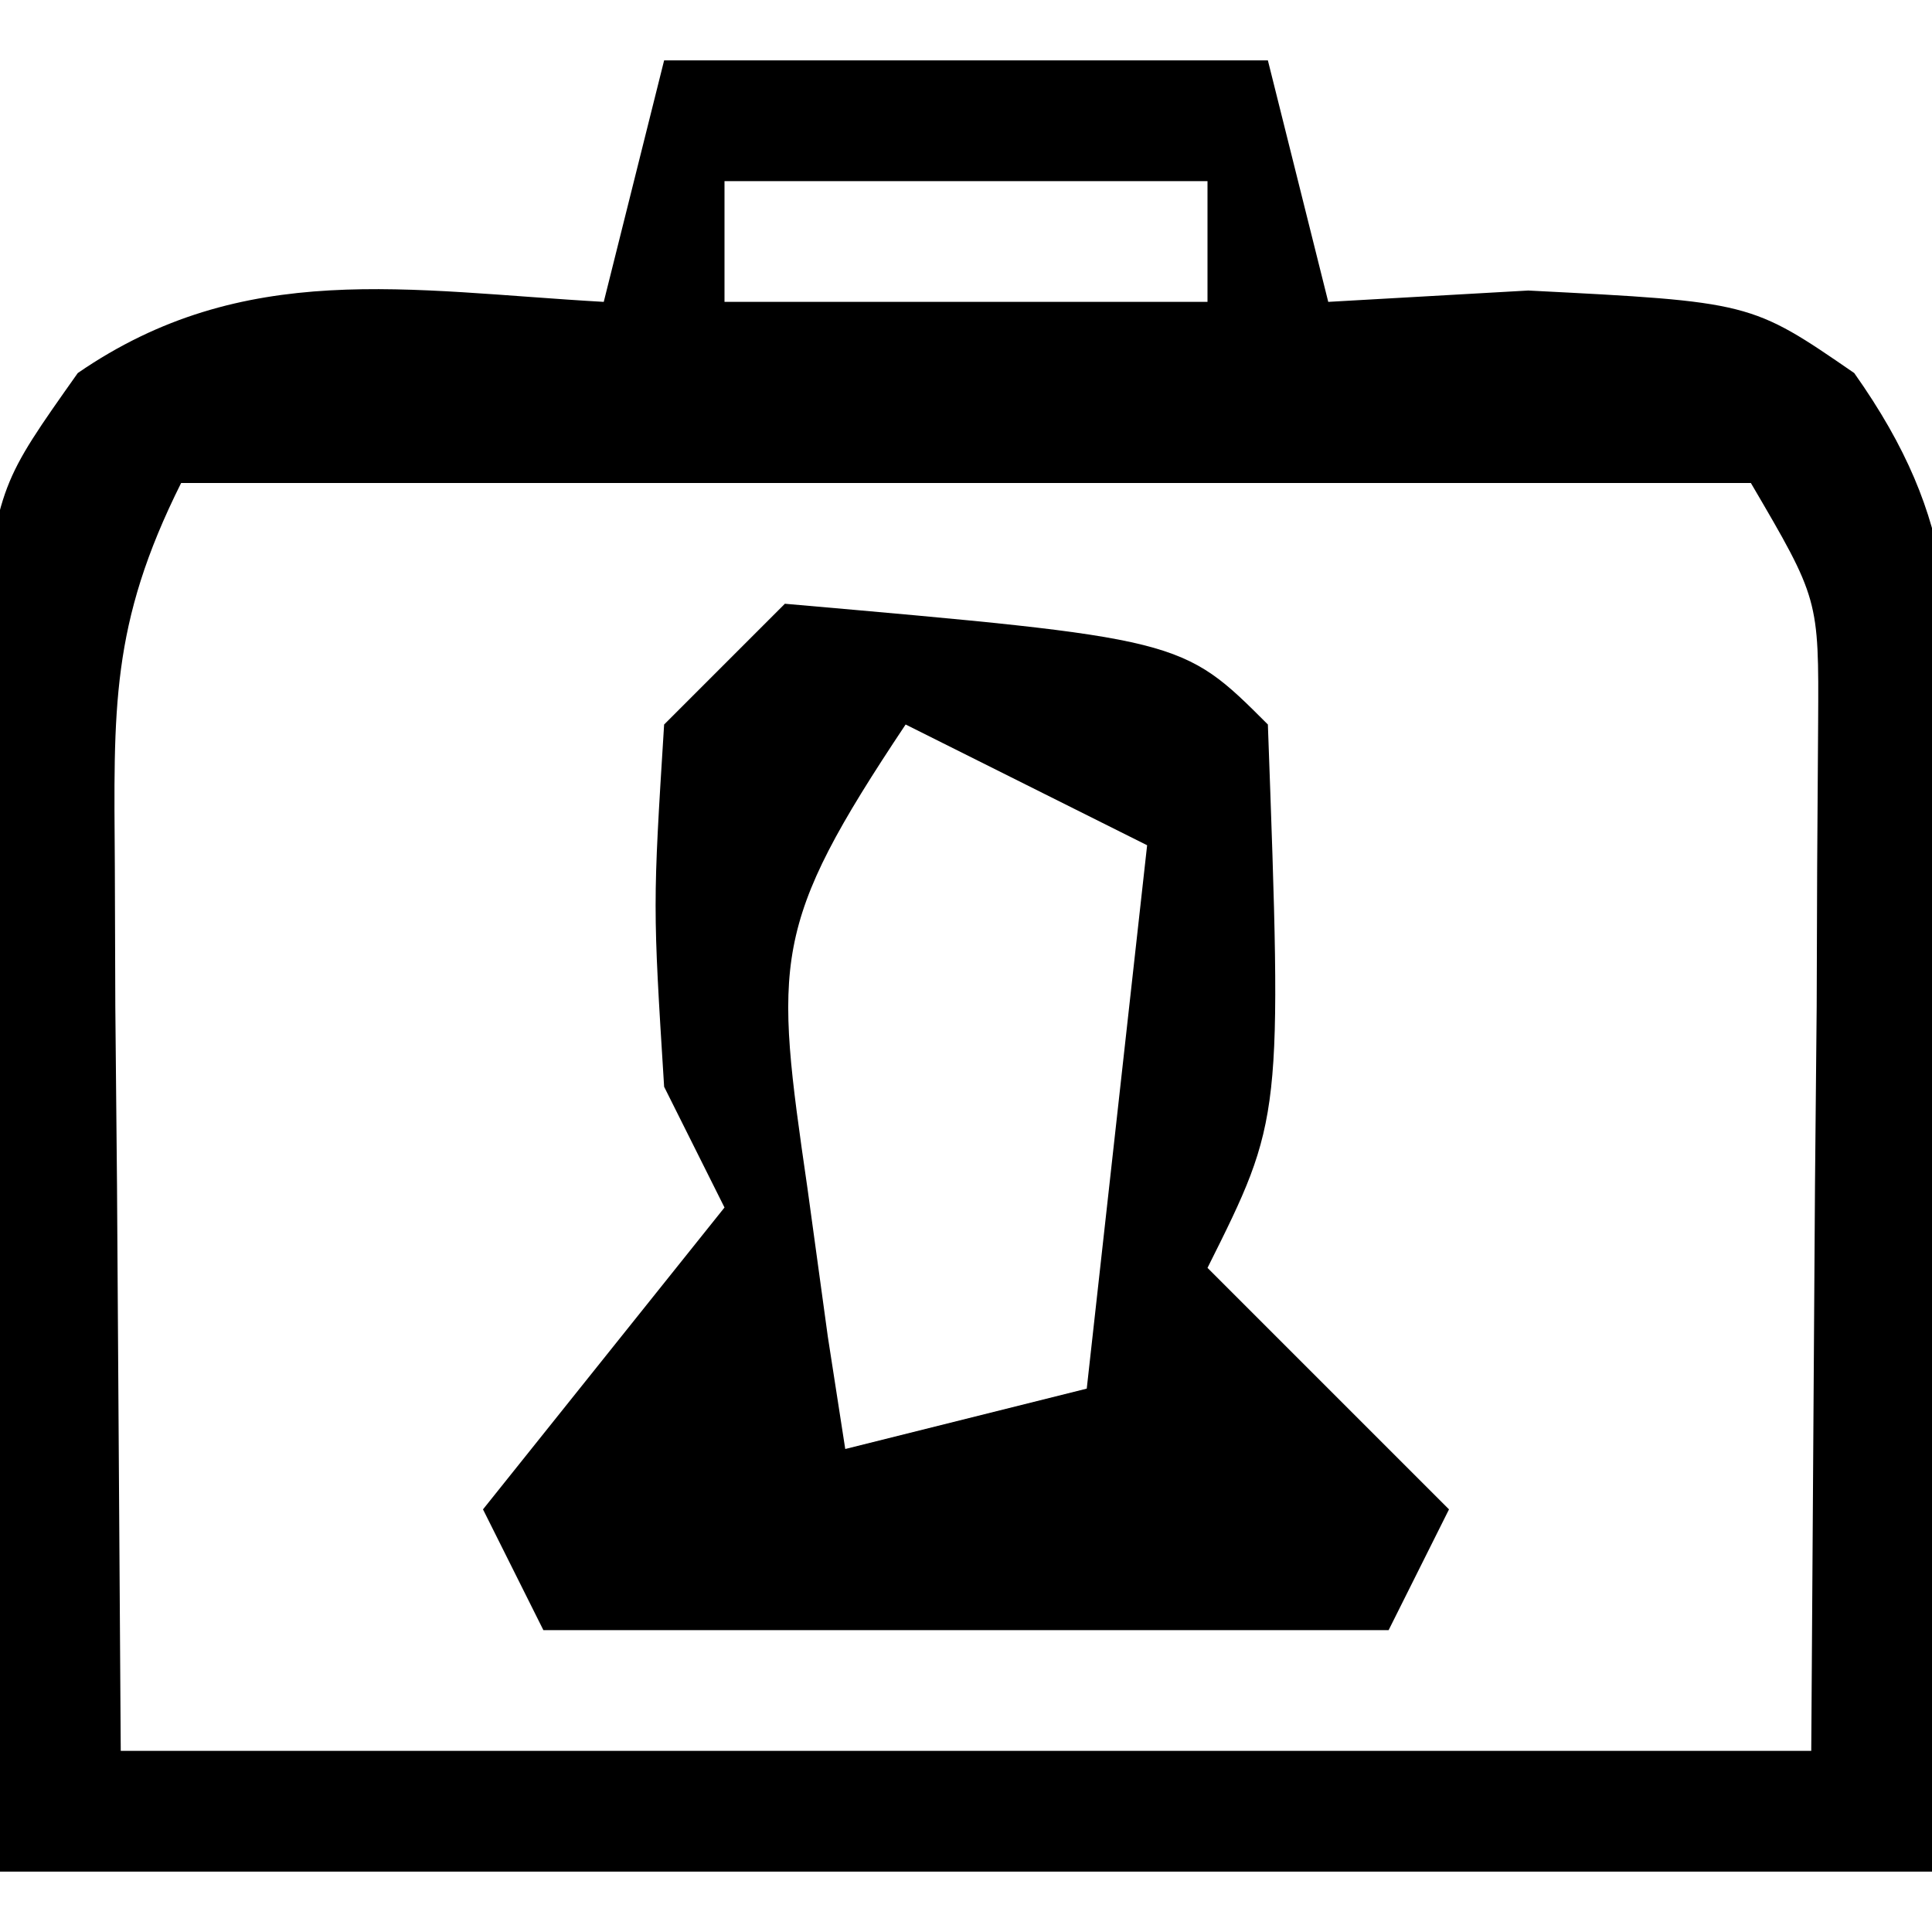 <?xml version="1.0" encoding="UTF-8"?>
<svg version="1.1" xmlns="http://www.w3.org/2000/svg" width="32" height="32">
<path d="M0 0 C3.3 0 6.6 0 10 0 C10.33 1.32 10.66 2.64 11 4 C12.093 3.938 13.186 3.876 14.312 3.812 C18 4 18 4 19.712 5.179 C21.466 7.659 21.343 9.305 21.293 12.324 C21.282 13.714 21.282 13.714 21.27 15.132 C21.243 16.305 21.216 17.478 21.188 18.688 C21.095 24.287 21.095 24.287 21 30 C10.44 30 -0.12 30 -11 30 C-11.062 26.267 -11.124 22.534 -11.188 18.688 C-11.215 17.514 -11.242 16.341 -11.27 15.132 C-11.278 14.205 -11.285 13.279 -11.293 12.324 C-11.309 11.376 -11.324 10.428 -11.341 9.452 C-11 7 -11 7 -9.712 5.179 C-6.957 3.282 -4.235 3.817 -1 4 C-0.67 2.68 -0.34 1.36 0 0 Z M1 2 C1 2.66 1 3.32 1 4 C3.64 4 6.28 4 9 4 C9 3.34 9 2.68 9 2 C6.36 2 3.72 2 1 2 Z M-8 7 C-9.174 9.349 -9.115 10.738 -9.098 13.352 C-9.095 14.118 -9.093 14.885 -9.09 15.674 C-9.081 16.648 -9.072 17.622 -9.062 18.625 C-9.042 21.719 -9.021 24.812 -9 28 C0.24 28 9.48 28 19 28 C19.021 24.906 19.041 21.812 19.062 18.625 C19.072 17.651 19.081 16.678 19.09 15.674 C19.093 14.908 19.095 14.141 19.098 13.352 C19.103 12.566 19.108 11.781 19.114 10.971 C19.126 8.922 19.126 8.922 18 7 C9.42 7 0.84 7 -8 7 Z " fill="#000000" transform="translate(11,1)"/>
<path d="M0 0 C6.577 0.577 6.577 0.577 8 2 C8.237 8.525 8.237 8.525 7 11 C8.32 12.32 9.64 13.64 11 15 C10.67 15.66 10.34 16.32 10 17 C5.38 17 0.76 17 -4 17 C-4.33 16.34 -4.66 15.68 -5 15 C-3.68 13.35 -2.36 11.7 -1 10 C-1.33 9.34 -1.66 8.68 -2 8 C-2.188 5 -2.188 5 -2 2 C-1.34 1.34 -0.68 0.68 0 0 Z M2 2 C-0.236 5.353 -0.173 5.907 0.375 9.688 C0.486 10.496 0.597 11.304 0.711 12.137 C0.806 12.752 0.902 13.366 1 14 C2.32 13.67 3.64 13.34 5 13 C5.33 10.03 5.66 7.06 6 4 C4.68 3.34 3.36 2.68 2 2 Z " fill="#000000" transform="translate(13,10)"/>
</svg>
